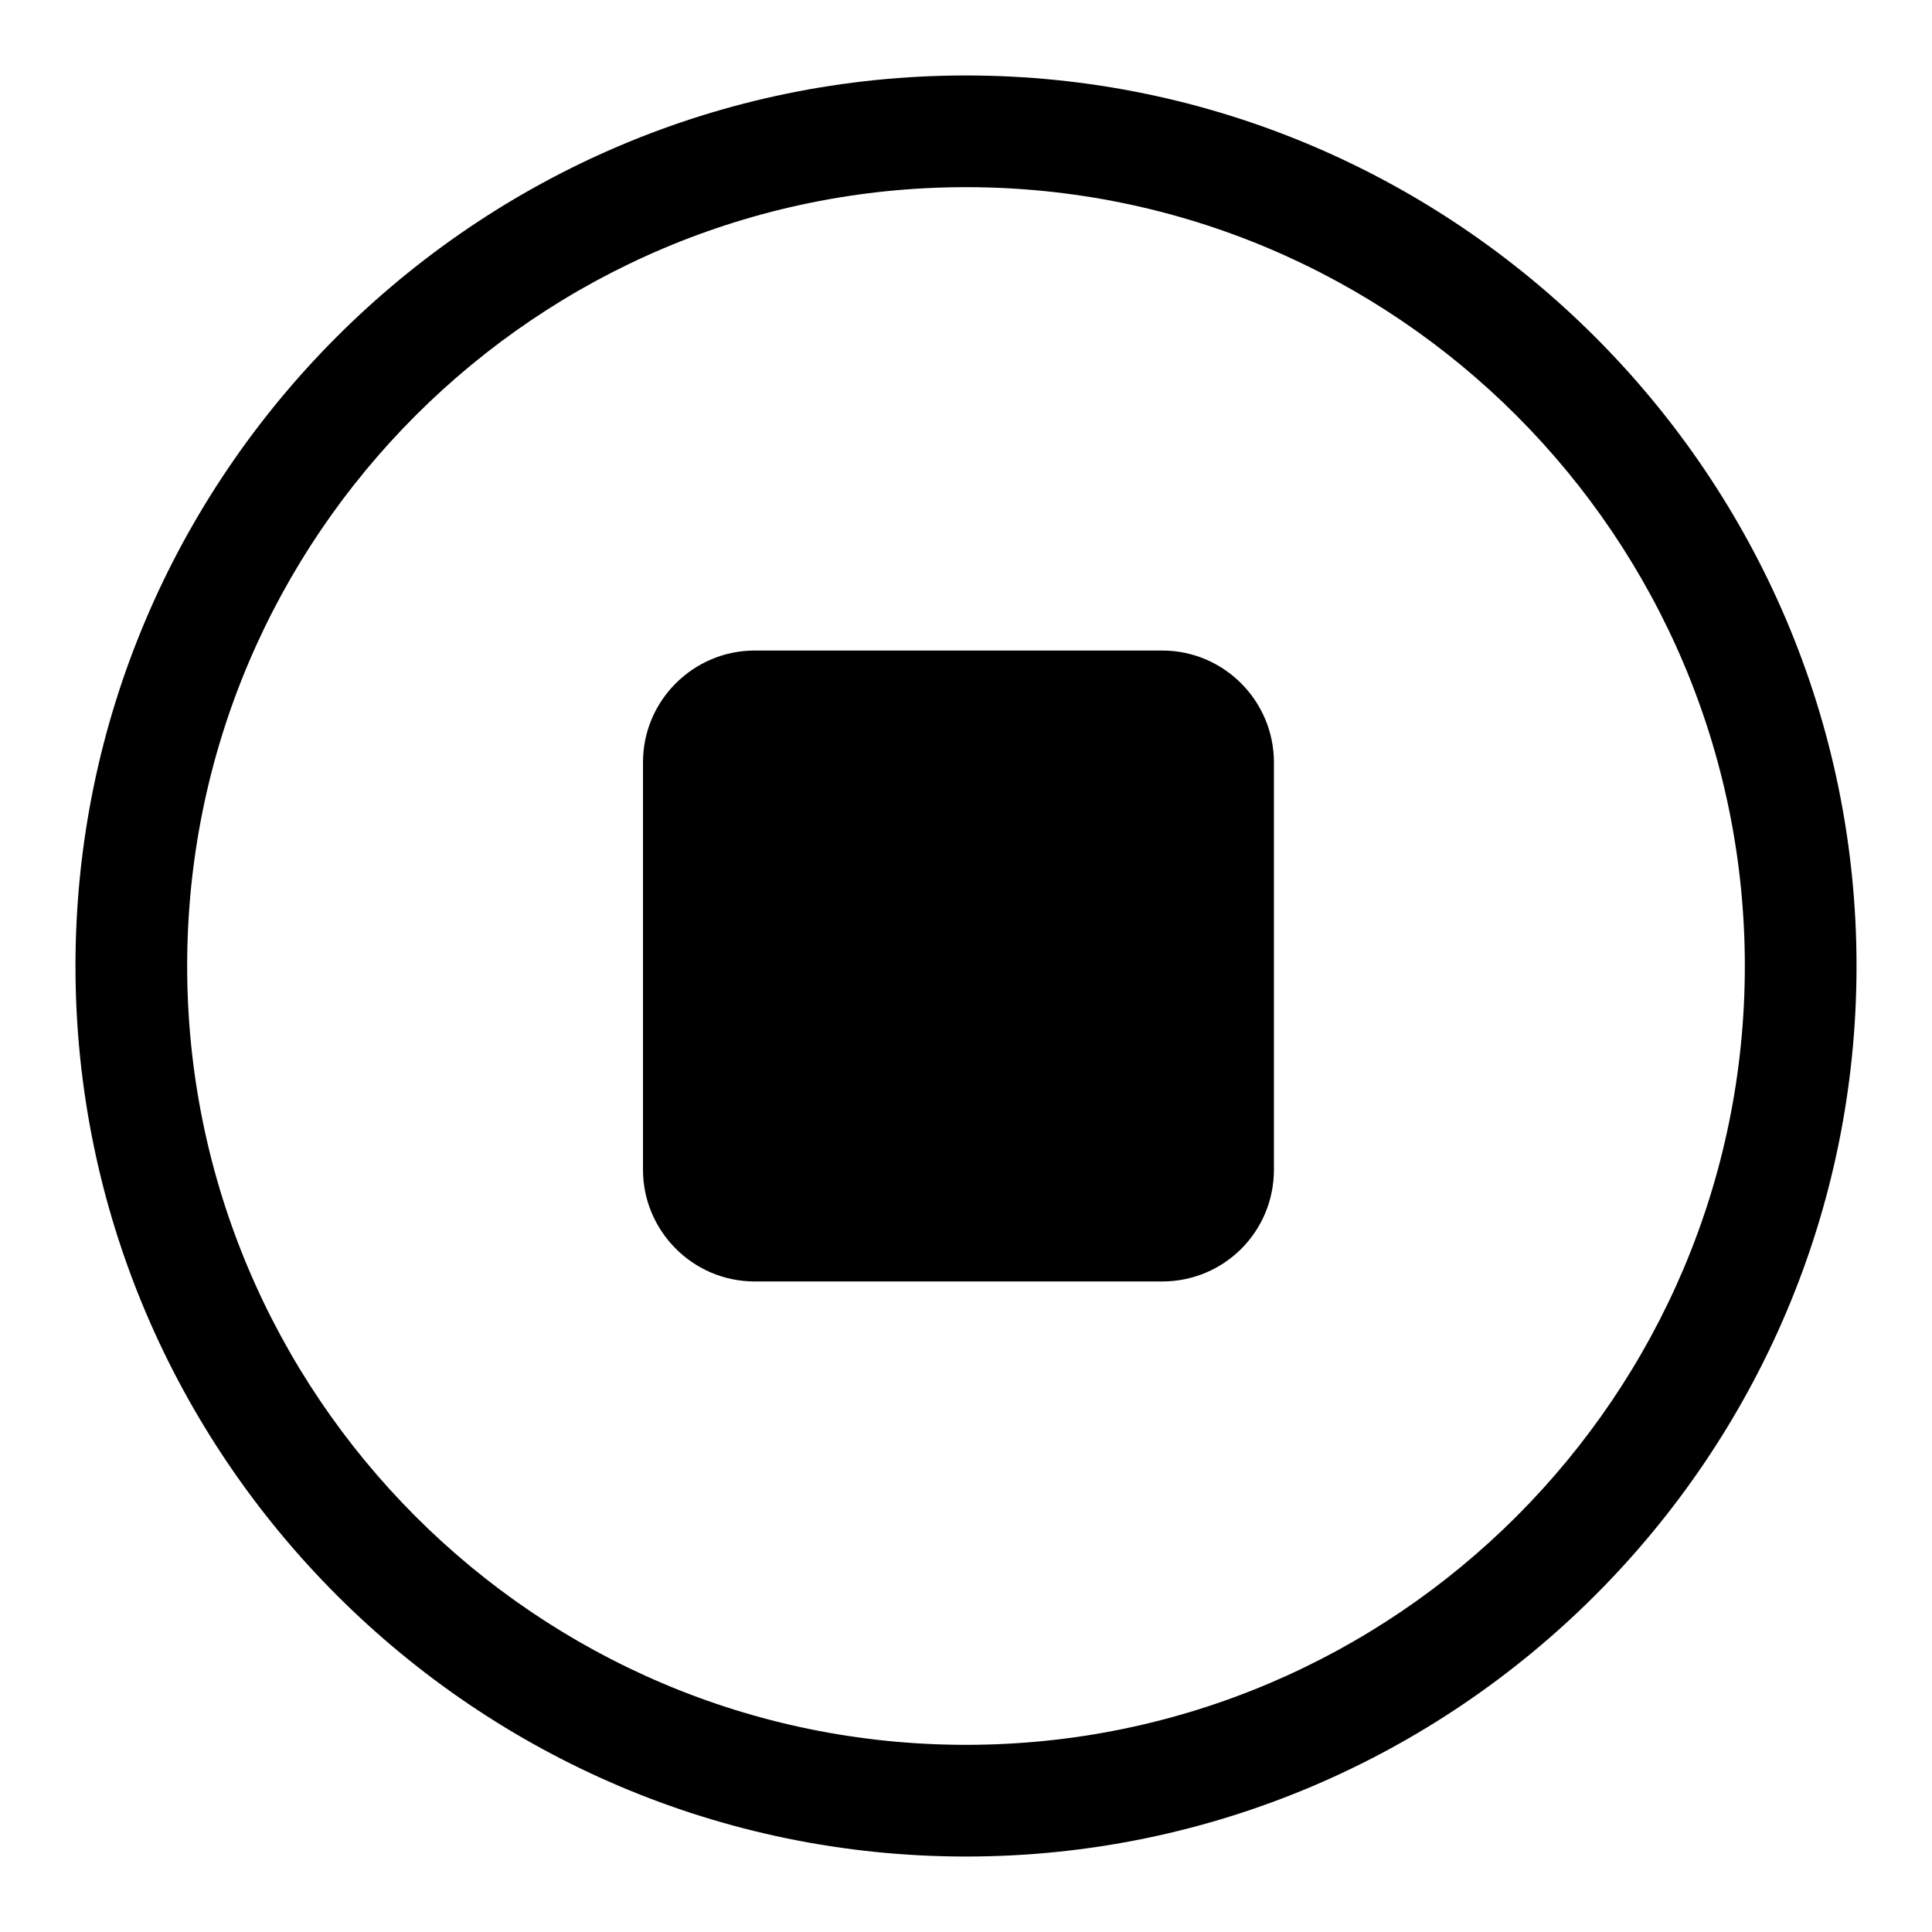 <?xml version="1.0" encoding="utf-8"?>
<!-- Svg Vector Icons : http://www.onlinewebfonts.com/icon -->
<!DOCTYPE svg PUBLIC "-//W3C//DTD SVG 1.1//EN" "http://www.w3.org/Graphics/SVG/1.1/DTD/svg11.dtd">
<svg version="1.1" xmlns="http://www.w3.org/2000/svg" xmlns:xlink="http://www.w3.org/1999/xlink" x="0px" y="0px" viewBox="0 0 256 256" enable-background="new 0 0 256 256" xml:space="preserve">
<g> <path fill="#000000" d="M128,10C63,10,10,63,10,128c0,65,53,118,118,118c65,0,118-53,118-118C246,63,192.9,10,128,10L128,10z  M128,231.2c-57,0-103.2-46.4-103.2-103.2C24.8,71,71.2,24.8,128,24.8c57,0,103.2,46.4,103.2,103.2 C231.2,184.9,184.9,231.2,128,231.2L128,231.2z M154,169.8h-54c-8.2,0-14.8-6.7-14.8-14.8v-54c0-8.2,6.7-14.8,14.8-14.8h54 c8.2,0,14.8,6.7,14.8,14.8v54C168.8,163.2,162.2,169.8,154,169.8z"/></g>
</svg>